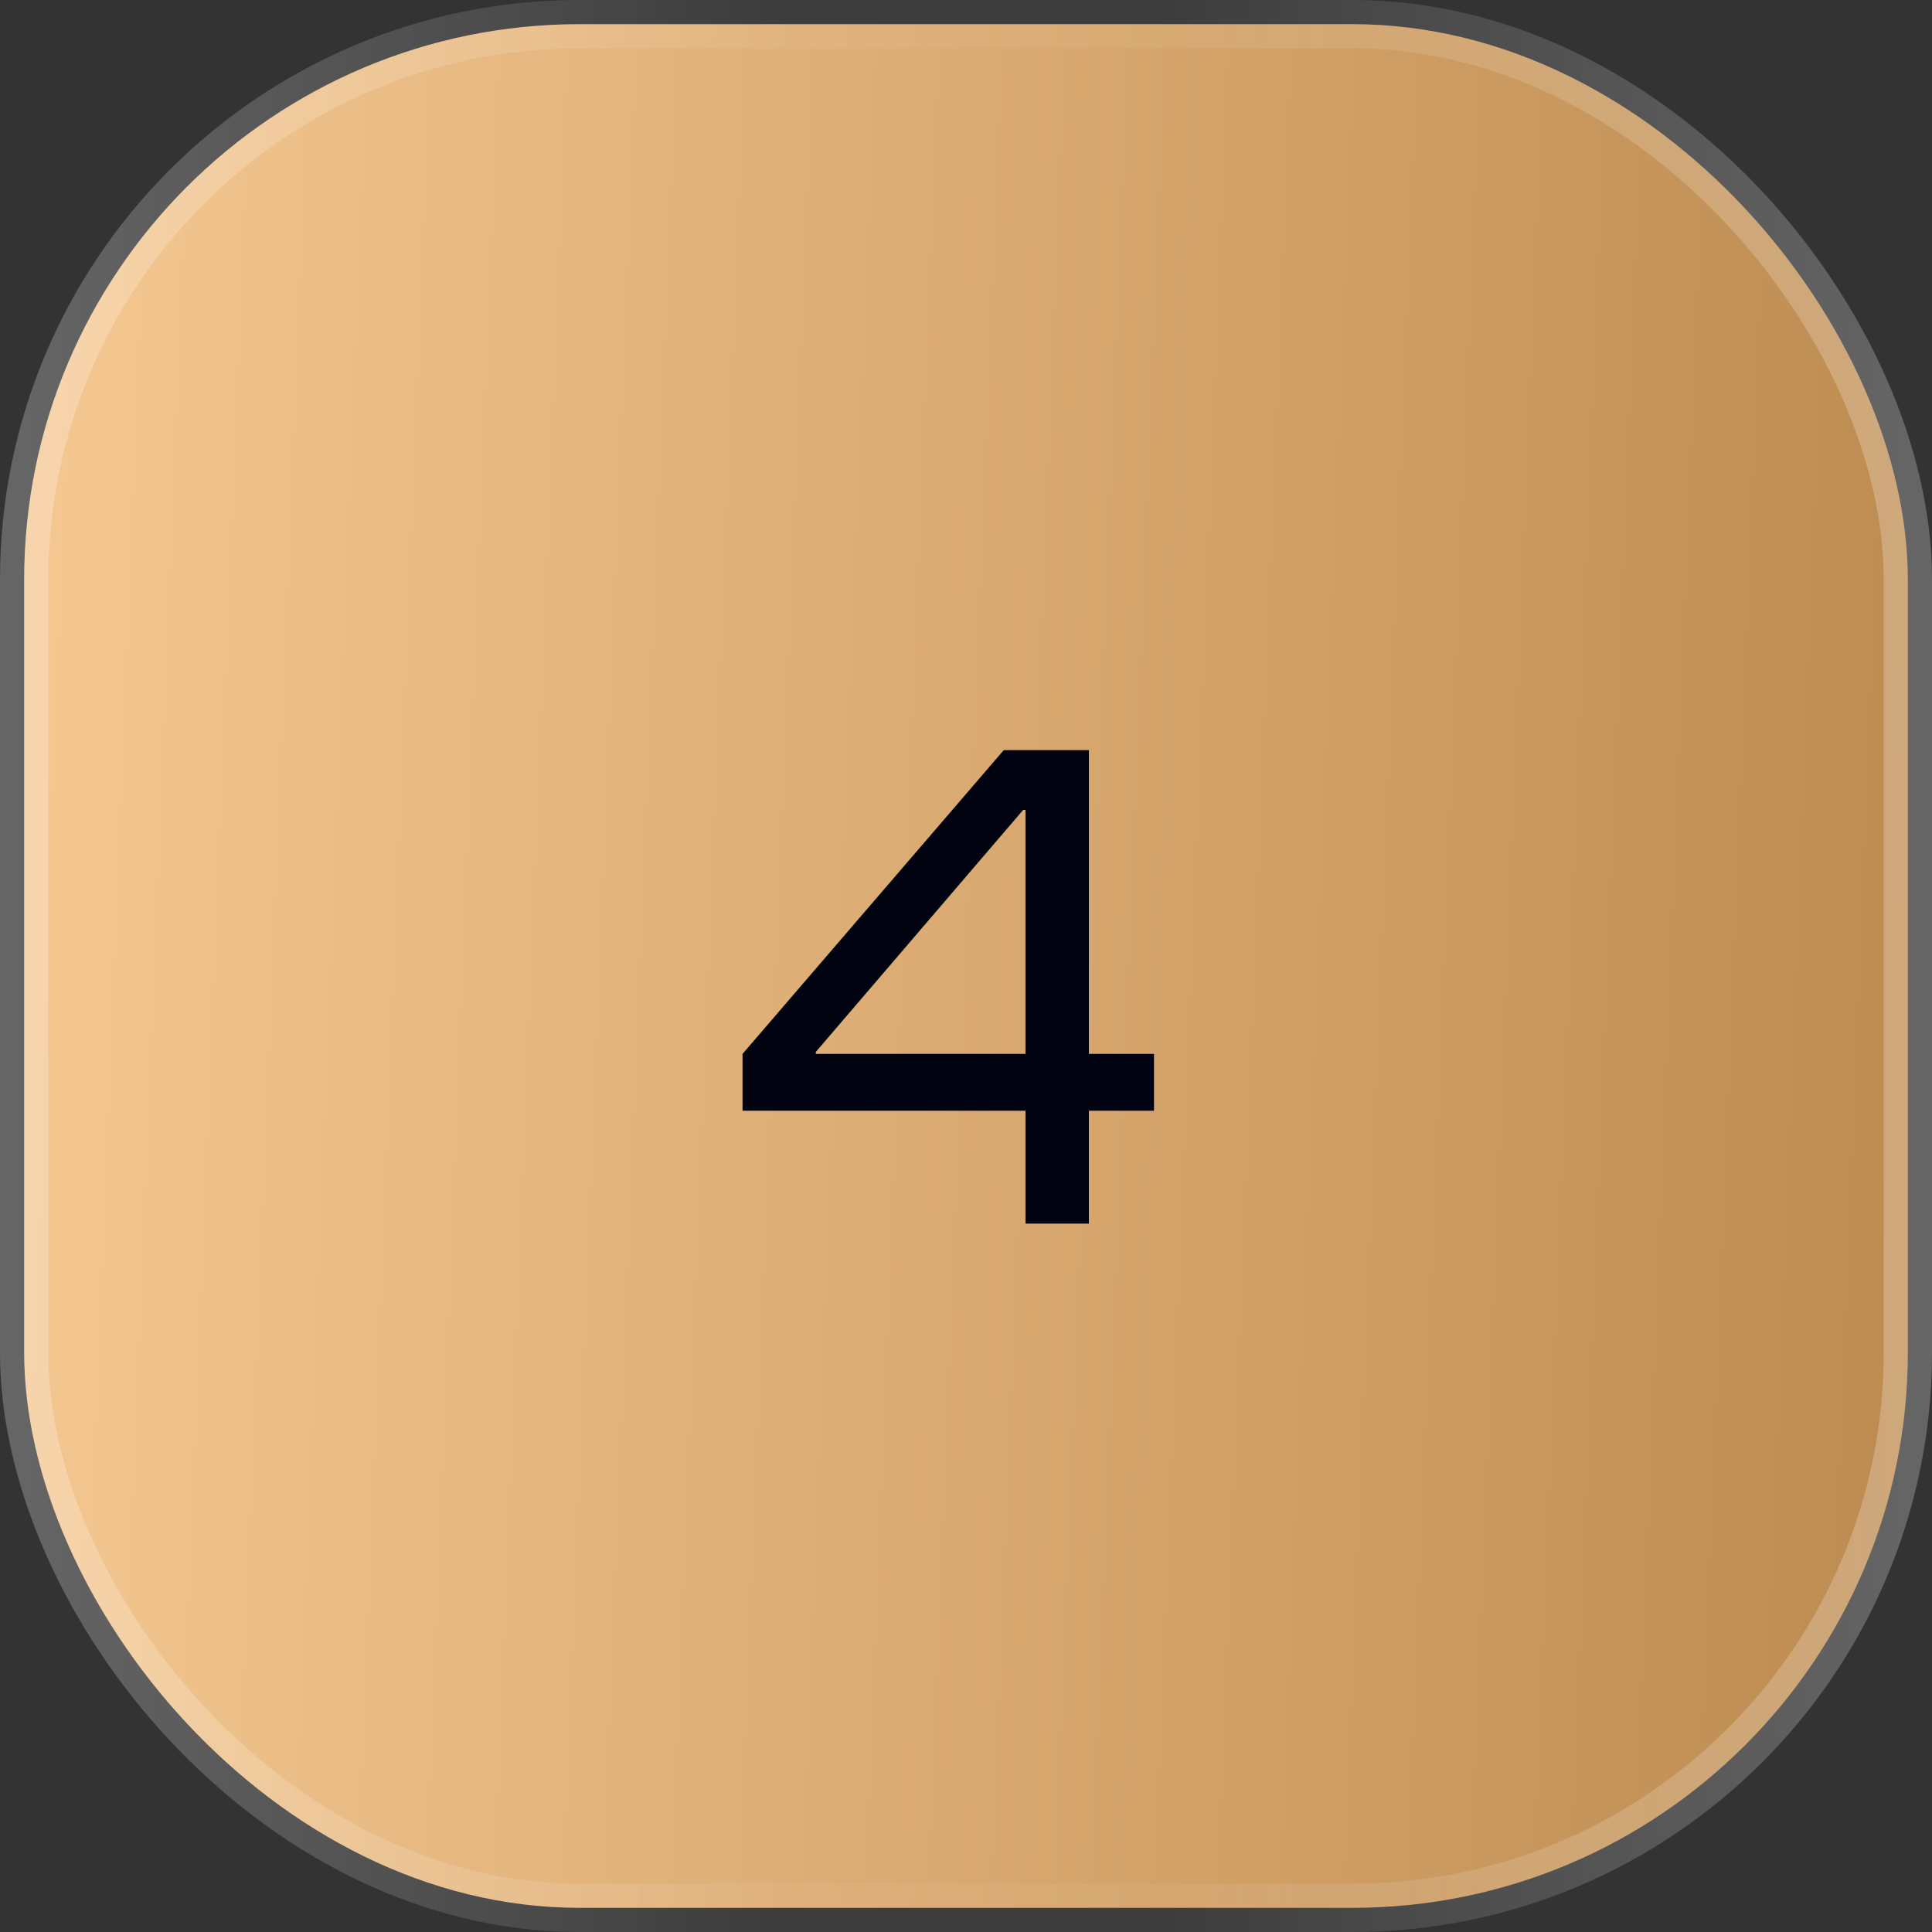 <?xml version="1.0" encoding="UTF-8"?> <svg xmlns="http://www.w3.org/2000/svg" width="30" height="30" viewBox="0 0 30 30" fill="none"><rect x="0" y="0" width="30" height="30" fill="#333333" stroke="none"/><rect x="0.375" y="0.375" width="29.25" height="29.25" rx="8.625" fill="url(#paint0_linear_51_1528)"></rect><rect x="0.375" y="0.375" width="29.25" height="29.25" rx="8.625" stroke="url(#paint1_linear_51_1528)" stroke-width="0.75"></rect><path d="M16.908 19H15.924V17.247H11.53V16.365L15.586 11.648H16.908V16.365H17.919V17.247H16.908V19ZM12.668 16.334V16.365H15.924V12.576H15.888L12.668 16.334Z" fill="#010410"></path><defs><linearGradient id="paint0_linear_51_1528" x1="0" y1="0" x2="31.15" y2="1.246" gradientUnits="userSpaceOnUse"><stop stop-color="#F6C993"></stop><stop offset="1" stop-color="#BC8A4F"></stop></linearGradient><linearGradient id="paint1_linear_51_1528" x1="30" y1="15" x2="0" y2="15" gradientUnits="userSpaceOnUse"><stop stop-color="white" stop-opacity="0.25"></stop><stop offset="0.397" stop-color="white" stop-opacity="0.05"></stop><stop offset="0.6" stop-color="white" stop-opacity="0.05"></stop><stop offset="1" stop-color="white" stop-opacity="0.25"></stop></linearGradient></defs></svg> 